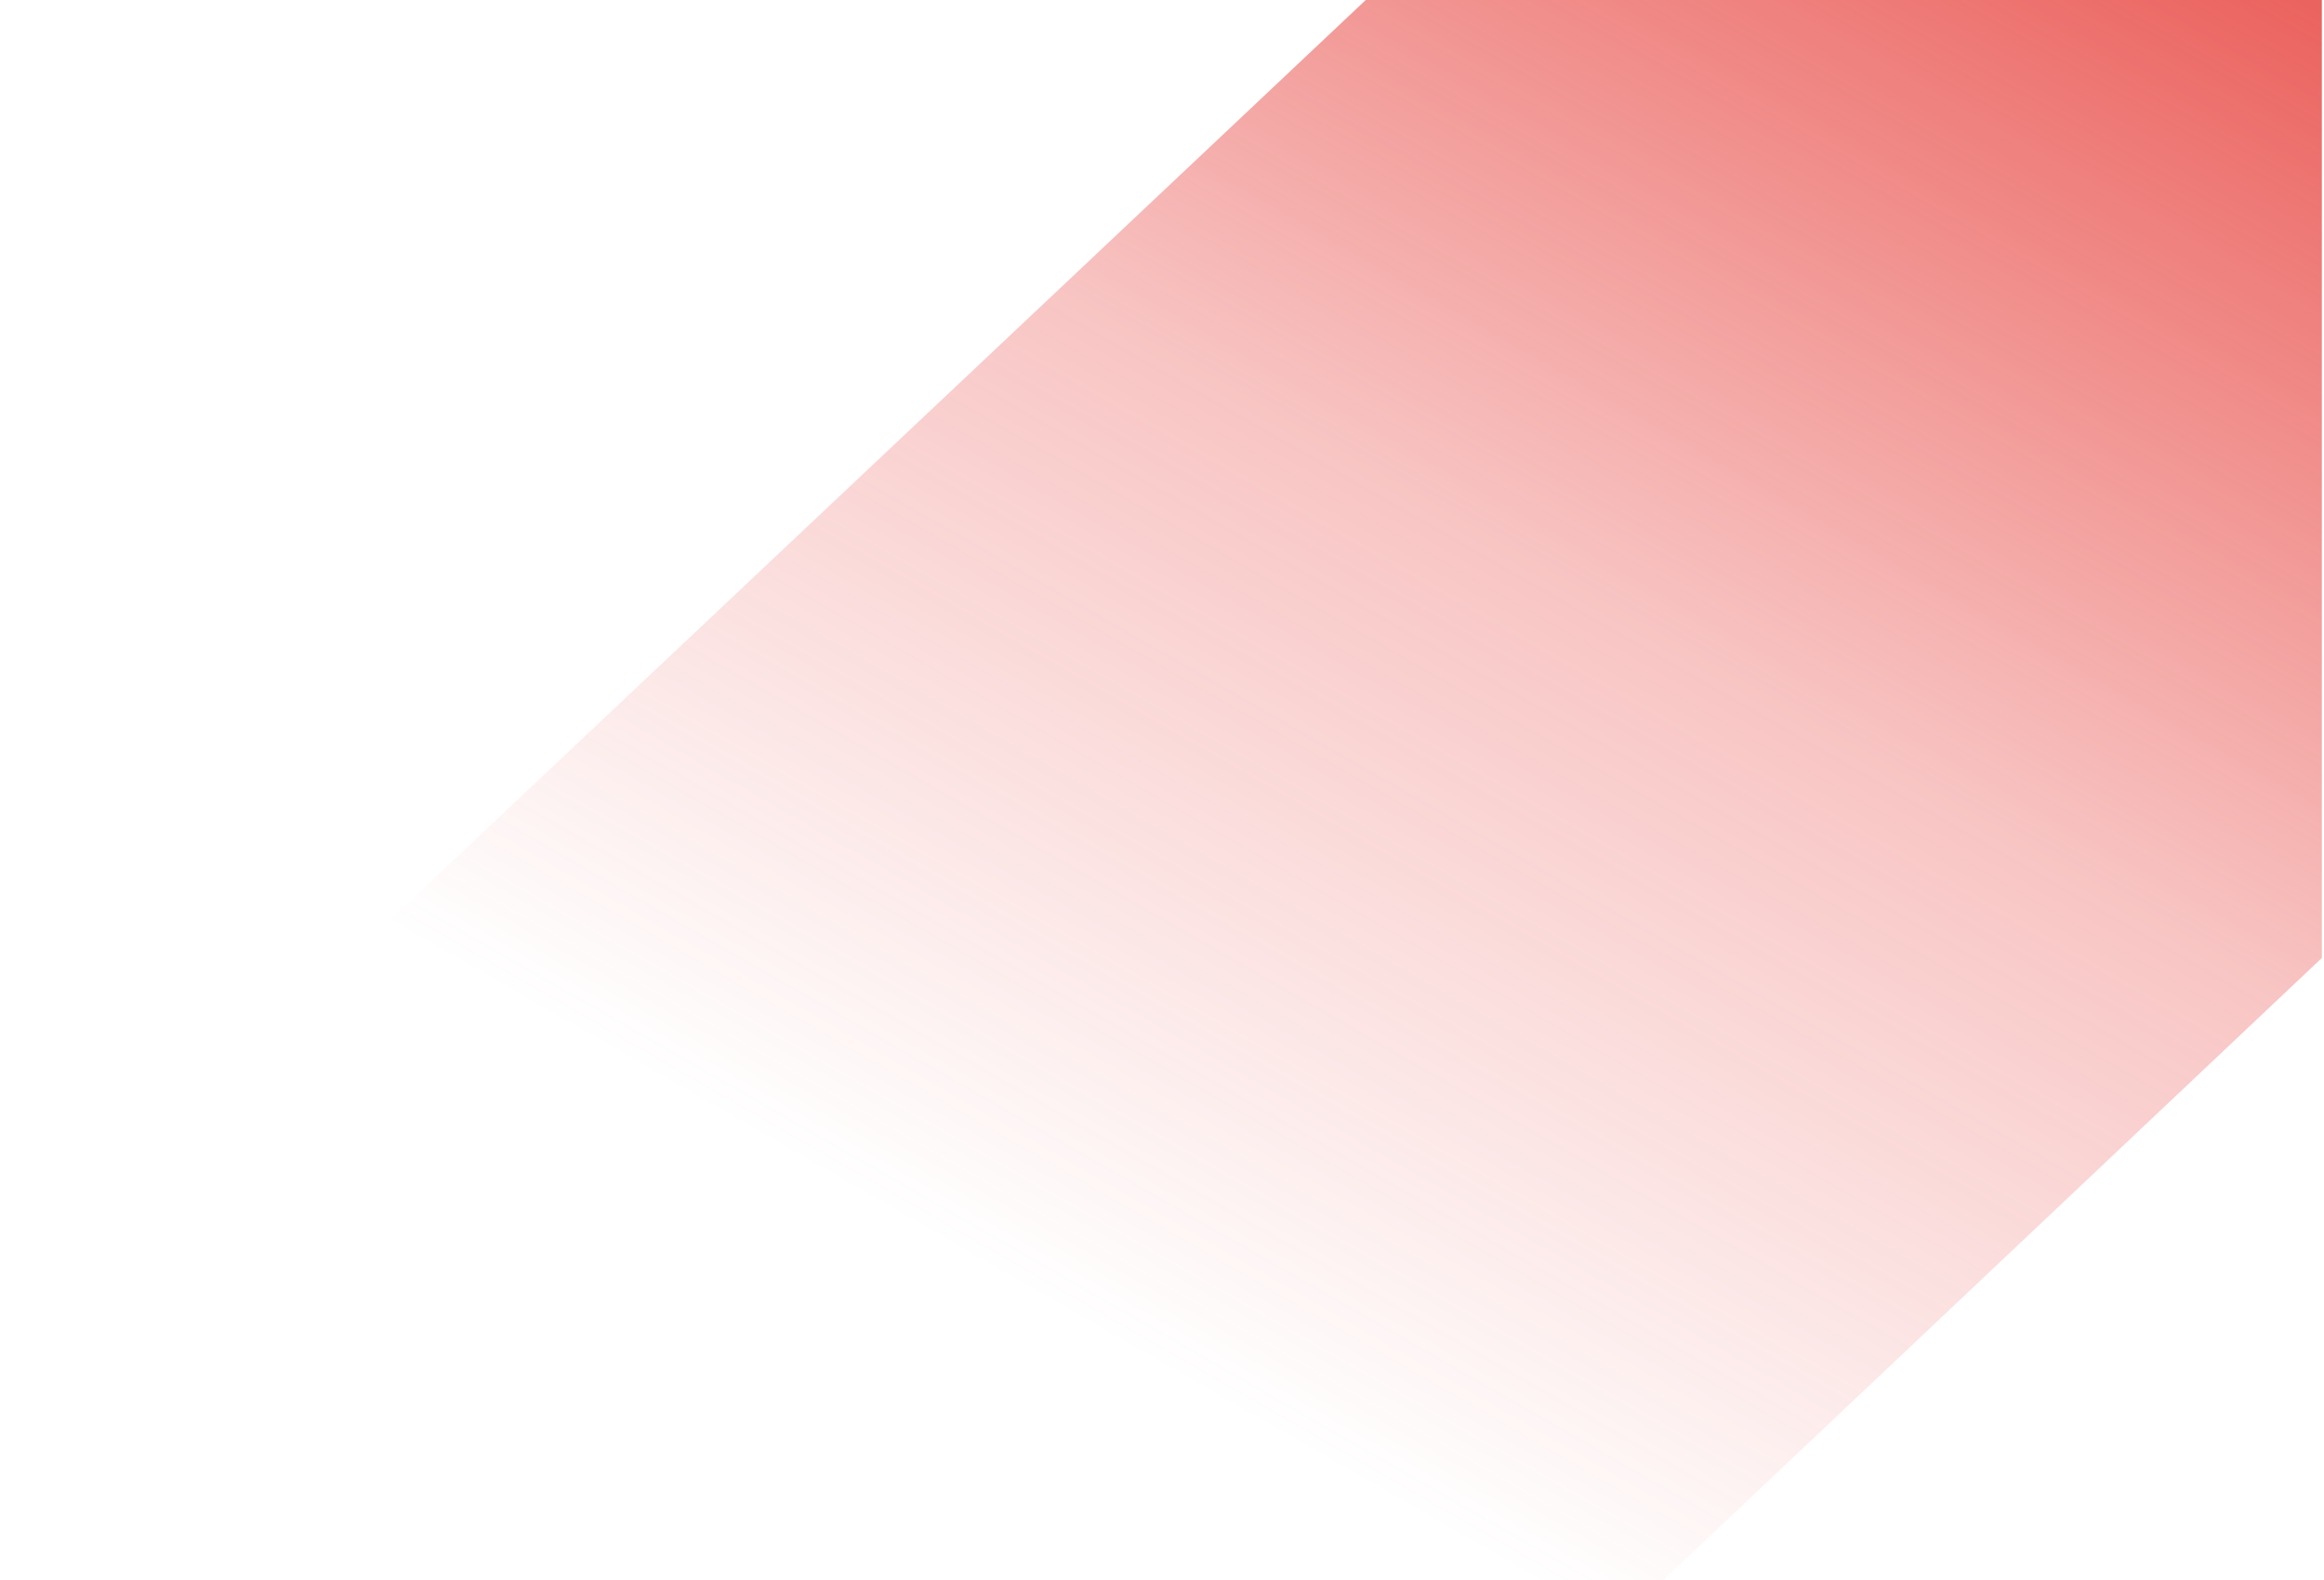 <svg width="544" height="370" viewBox="0 0 544 370" fill="none" xmlns="http://www.w3.org/2000/svg">
<path d="M319.69 0H543.5V224.282L384 375H167.5L0 301.5L319.69 0Z" fill="url(#paint0_linear_13_589)"/>
<defs>
<linearGradient id="paint0_linear_13_589" x1="243.233" y1="412.015" x2="534.821" y2="-95.916" gradientUnits="userSpaceOnUse">
<stop offset="0.16" stop-color="#E63C37" stop-opacity="0"/>
<stop offset="0.514" stop-color="#E63C37" stop-opacity="0.3"/>
<stop offset="1" stop-color="#E63C37"/>
</linearGradient>
</defs>
</svg>
